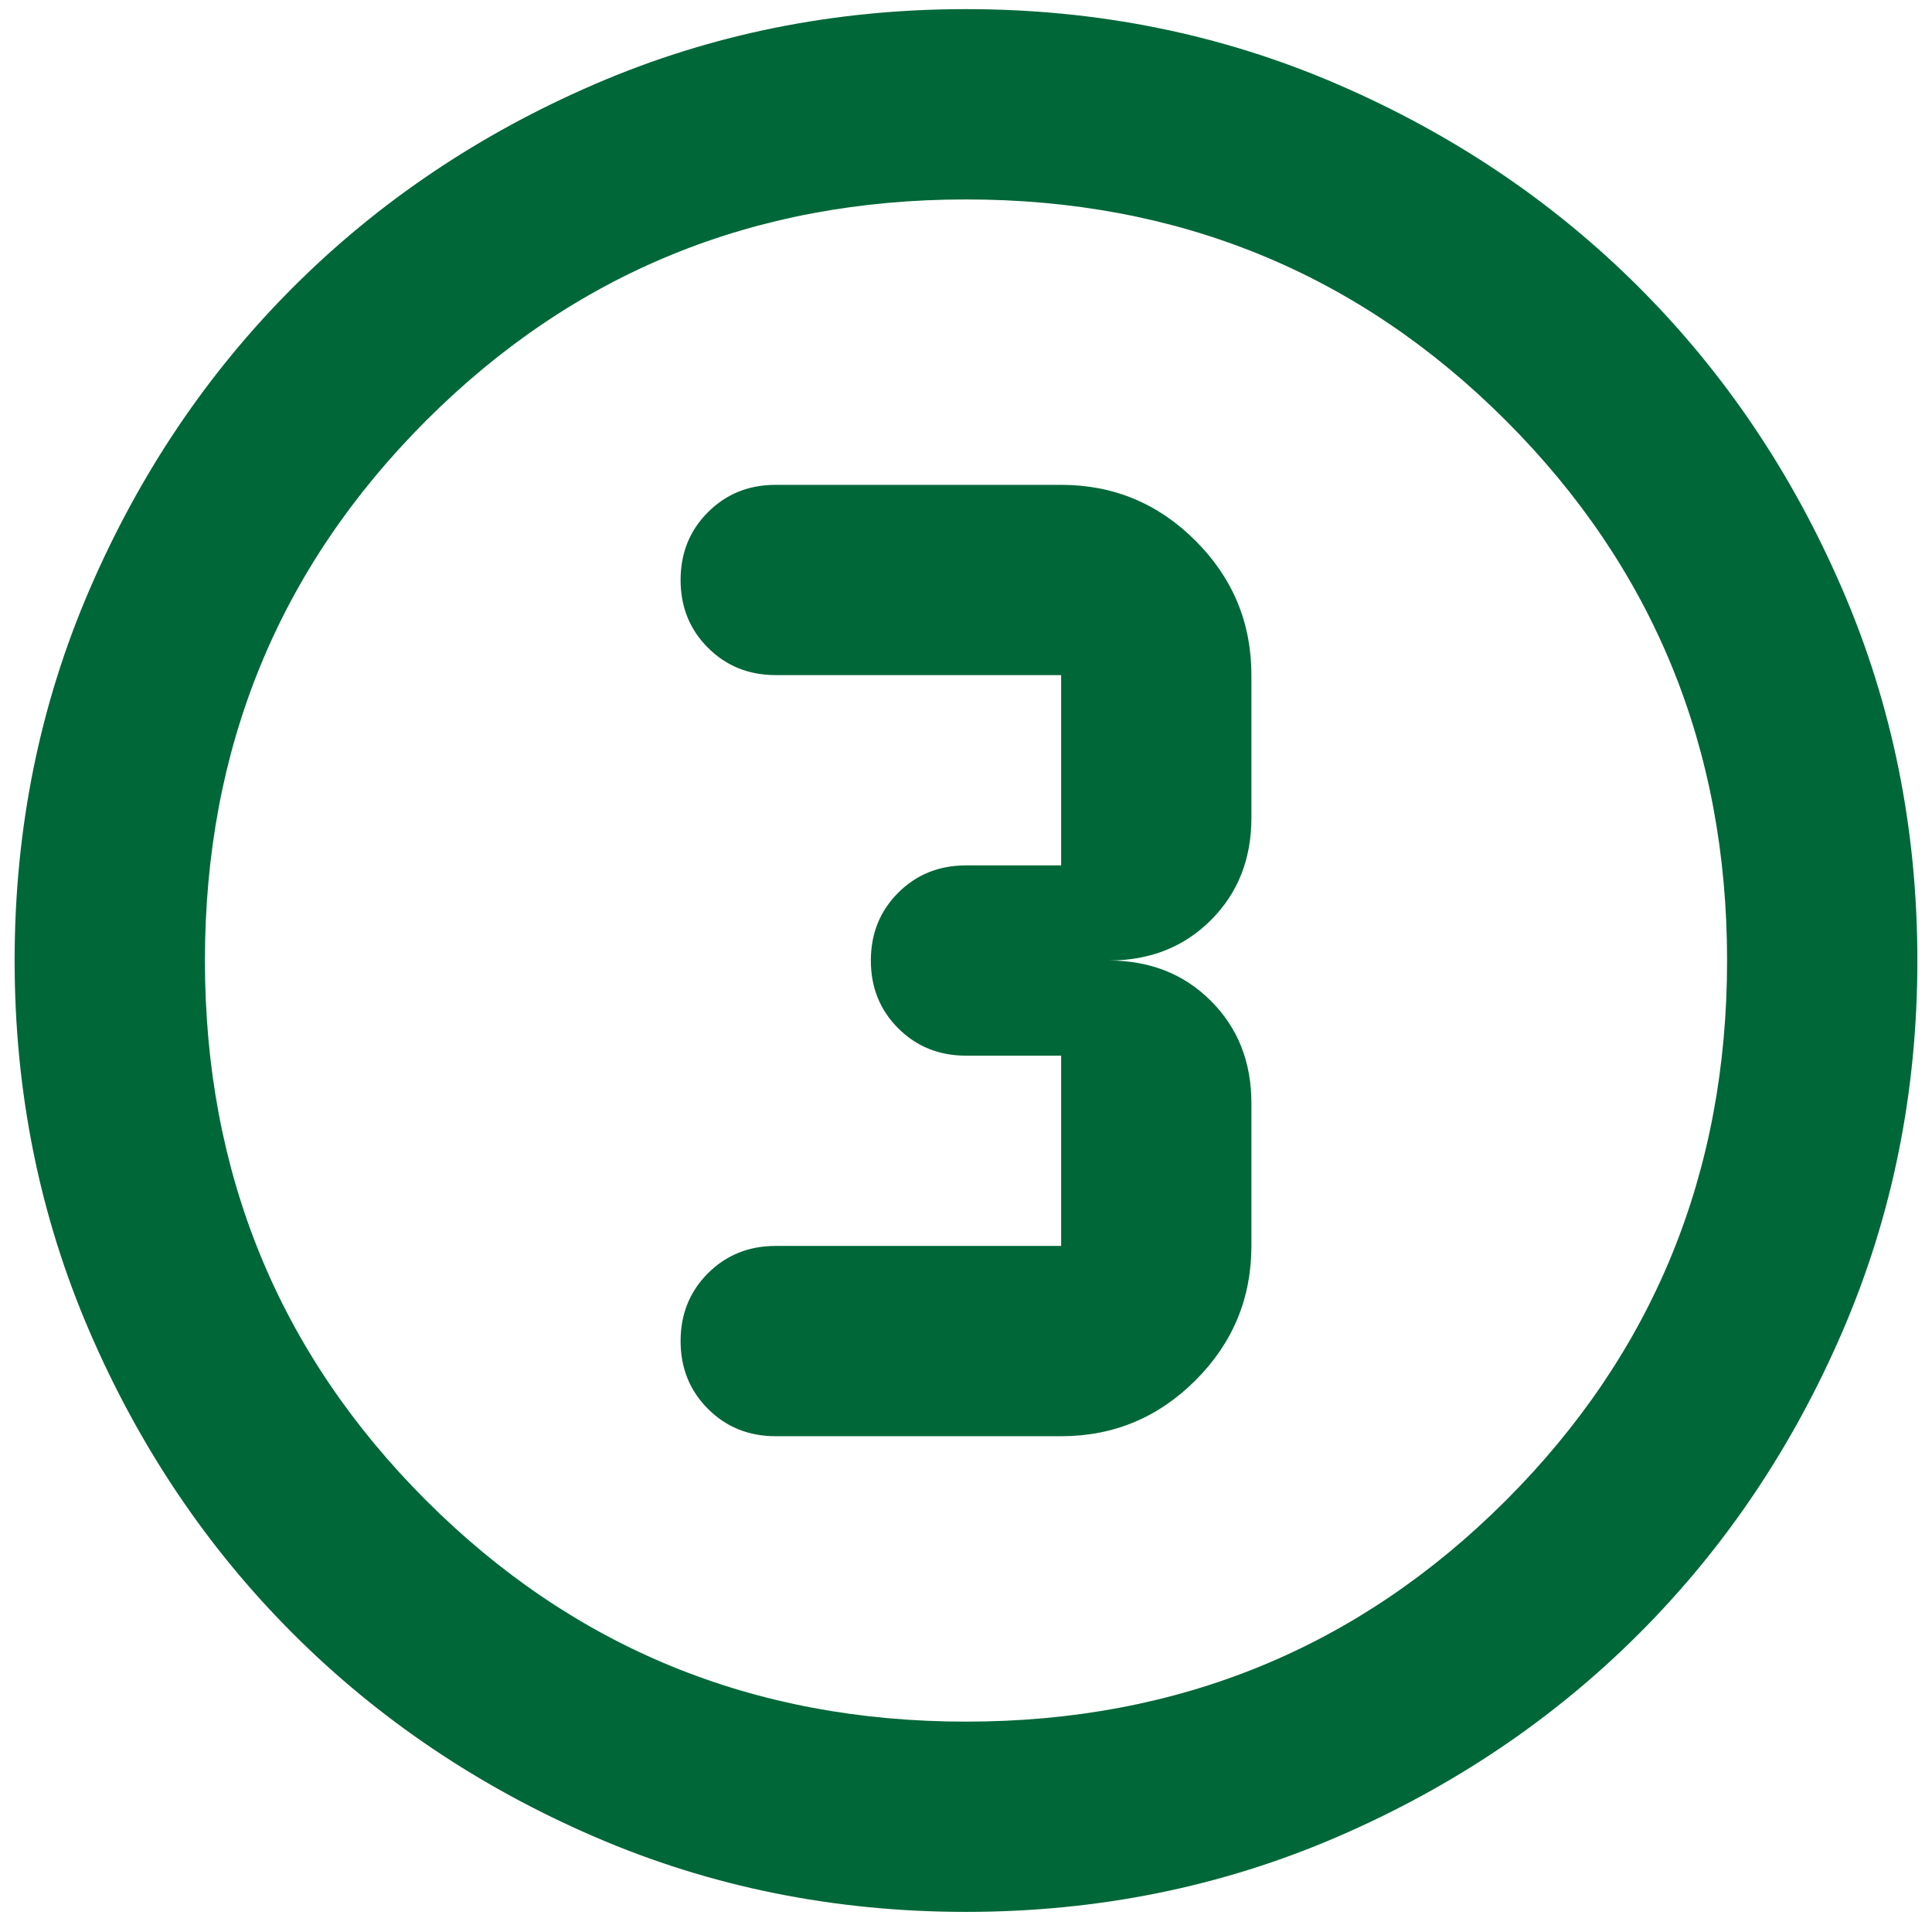 <svg width="44" height="44" viewBox="0 0 44 44" fill="none" xmlns="http://www.w3.org/2000/svg">
<path d="M22 43.542C19.003 43.542 16.186 42.973 13.55 41.836C10.914 40.698 8.621 39.154 6.671 37.204C4.721 35.254 3.177 32.961 2.04 30.325C0.902 27.689 0.333 24.872 0.333 21.875C0.333 18.878 0.902 16.061 2.04 13.425C3.177 10.789 4.721 8.496 6.671 6.546C8.621 4.596 10.914 3.052 13.55 1.915C16.186 0.777 19.003 0.208 22 0.208C24.997 0.208 27.814 0.777 30.45 1.915C33.086 3.052 35.379 4.596 37.329 6.546C39.279 8.496 40.823 10.789 41.96 13.425C43.098 16.061 43.667 18.878 43.667 21.875C43.667 24.872 43.098 27.689 41.96 30.325C40.823 32.961 39.279 35.254 37.329 37.204C35.379 39.154 33.086 40.698 30.45 41.836C27.814 42.973 24.997 43.542 22 43.542ZM22 39.209C26.839 39.209 30.938 37.529 34.296 34.171C37.654 30.813 39.333 26.714 39.333 21.875C39.333 17.036 37.654 12.938 34.296 9.579C30.938 6.221 26.839 4.542 22 4.542C17.161 4.542 13.062 6.221 9.704 9.579C6.346 12.938 4.667 17.036 4.667 21.875C4.667 26.714 6.346 30.813 9.704 34.171C13.062 37.529 17.161 39.209 22 39.209ZM17.667 32.709H24.167C25.358 32.709 26.378 32.284 27.227 31.436C28.076 30.587 28.5 29.567 28.5 28.375V25.125C28.5 24.186 28.193 23.41 27.579 22.796C26.965 22.182 26.189 21.875 25.25 21.875C26.189 21.875 26.965 21.568 27.579 20.954C28.193 20.34 28.5 19.564 28.5 18.625V15.375C28.5 14.184 28.076 13.163 27.227 12.315C26.378 11.466 25.358 11.042 24.167 11.042H17.667C17.053 11.042 16.538 11.249 16.123 11.665C15.708 12.08 15.5 12.595 15.5 13.209C15.5 13.822 15.708 14.337 16.123 14.752C16.538 15.168 17.053 15.375 17.667 15.375H24.167V19.709H22C21.386 19.709 20.872 19.916 20.456 20.331C20.041 20.747 19.833 21.261 19.833 21.875C19.833 22.489 20.041 23.004 20.456 23.419C20.872 23.834 21.386 24.042 22 24.042H24.167V28.375H17.667C17.053 28.375 16.538 28.583 16.123 28.998C15.708 29.413 15.5 29.928 15.5 30.542C15.5 31.156 15.708 31.67 16.123 32.086C16.538 32.501 17.053 32.709 17.667 32.709Z" fill="#006738"/>
</svg>
